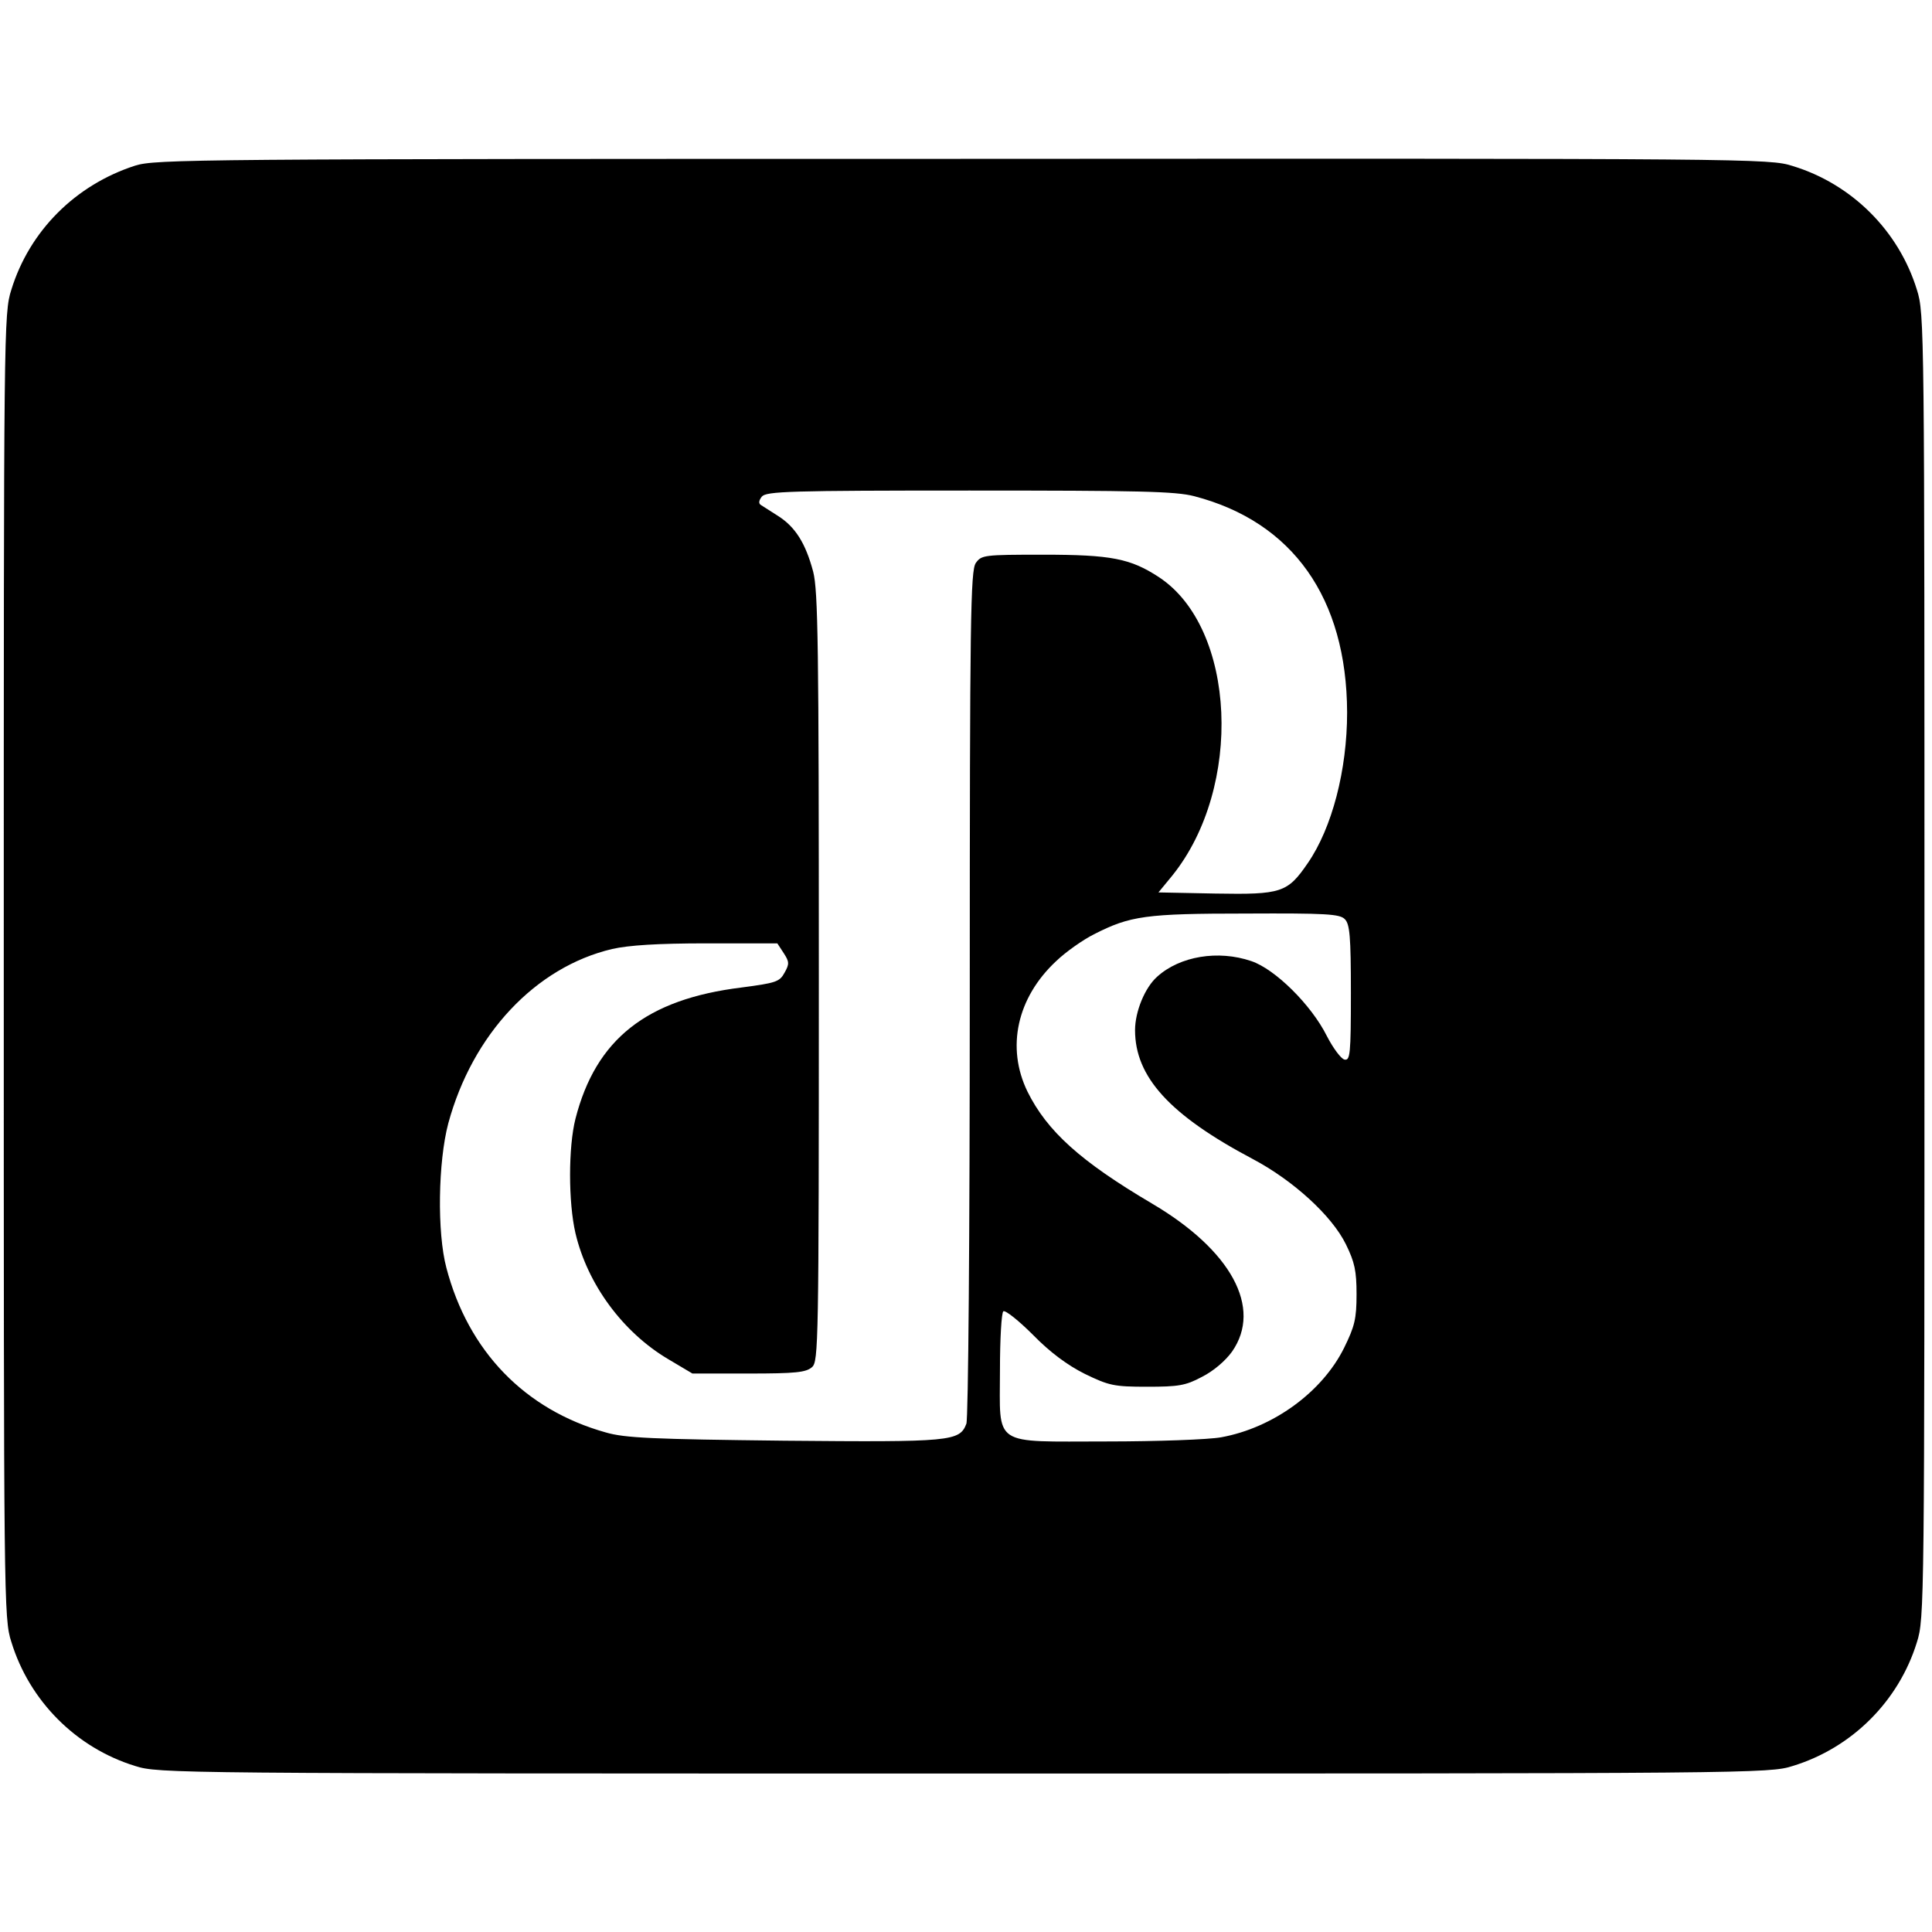 <svg version="1" xmlns="http://www.w3.org/2000/svg" width="682.667" height="682.667" viewBox="0 0 512 512"><path d="M35.8 43.9C20 49 7.8 61.2 3 76.8 1 83.1 1 86.5 1 256c0 168.9 0 172.9 2 179.1 4.8 15.7 17.2 28.1 32.8 32.9 6.3 2 9.8 2 219.7 2 209.2 0 213.4 0 219.6-2 15.7-4.8 28.1-17.2 32.9-32.8 2-6.3 2-9.7 2-179.2s0-172.9-2-179.2c-4.8-15.6-17.2-28-32.9-32.8-6.2-2-10.4-2-220-1.9-203.9 0-213.9.1-219.3 1.8zm280.7 87.6c26.1 6.8 40.4 27 40.5 57.3 0 15.3-4 30.6-10.4 39.9-5.4 7.9-7 8.4-24.5 8.1l-15.1-.3 3.7-4.5c18.8-23.4 16.9-65.5-3.5-79-7.6-5-12.7-6-30.8-6-15.7 0-16.3.1-17.8 2.2-1.4 2-1.6 14.5-1.6 114 0 65.2-.4 112.7-.9 114.1-1.8 4.7-3.9 4.9-48.3 4.5-34.8-.4-42.2-.7-47.3-2.2-21.4-6-36.4-21.5-42.2-43.6-2.5-9.4-2.2-28.1.5-38.3 6.4-23.6 23.1-41.4 43.4-46.2 4.4-1 12.1-1.5 25-1.5H206l1.7 2.6c1.5 2.3 1.5 2.9.2 5.2-1.3 2.4-2.3 2.7-11.4 3.9-25.2 3.1-38.6 13.7-44 34.8-1.9 7.5-1.9 22.1 0 30.3 3.2 13.6 12.6 26.3 24.6 33.4l6.4 3.8h14.9c12.5 0 15.2-.3 16.8-1.7 1.7-1.5 1.8-6.1 1.8-103.2 0-88.3-.2-102.5-1.5-107.6-2-7.5-4.7-11.8-9.2-14.7-2-1.3-4.1-2.6-4.7-3-.6-.4-.5-1.2.3-2.2 1.2-1.4 7.4-1.6 55-1.6 45.1 0 54.6.2 59.6 1.5zm39.9 112.1c1.3 1.3 1.6 4.5 1.6 19.5 0 16.4-.2 18-1.7 17.7-.9-.2-3-3-4.7-6.3-4.1-8.2-13.7-17.7-20-19.8-8.8-3-18.9-1.3-24.9 4.1-3.3 2.9-5.9 9.3-5.9 14.2 0 12.4 9.2 22.5 31.1 34.1 10.8 5.7 21.1 15.1 24.8 22.7 2.3 4.7 2.8 7 2.8 13.2 0 6.5-.5 8.5-3.3 14.2-5.8 11.7-18.8 21.2-32.6 23.7-3.3.6-16.9 1.1-30.3 1.1-30.7 0-28.3 1.6-28.3-18.9 0-8.3.4-15.2.9-15.6.6-.3 4.1 2.5 7.9 6.3 4.5 4.6 9.1 8 13.7 10.3 6.4 3.1 7.7 3.4 16.5 3.4 8.3 0 10.2-.3 14.5-2.6 3-1.5 6.2-4.2 8-6.7 8.1-11.6-.2-26.9-21.3-39.3-18.8-11.1-27.7-19.1-32.9-29.6-5.7-11.7-2.8-24.9 7.6-34.6 2.6-2.5 7.2-5.7 10-7.1 9.6-4.9 13.7-5.5 40.3-5.5 21.1-.1 24.9.1 26.2 1.5z"/></svg>